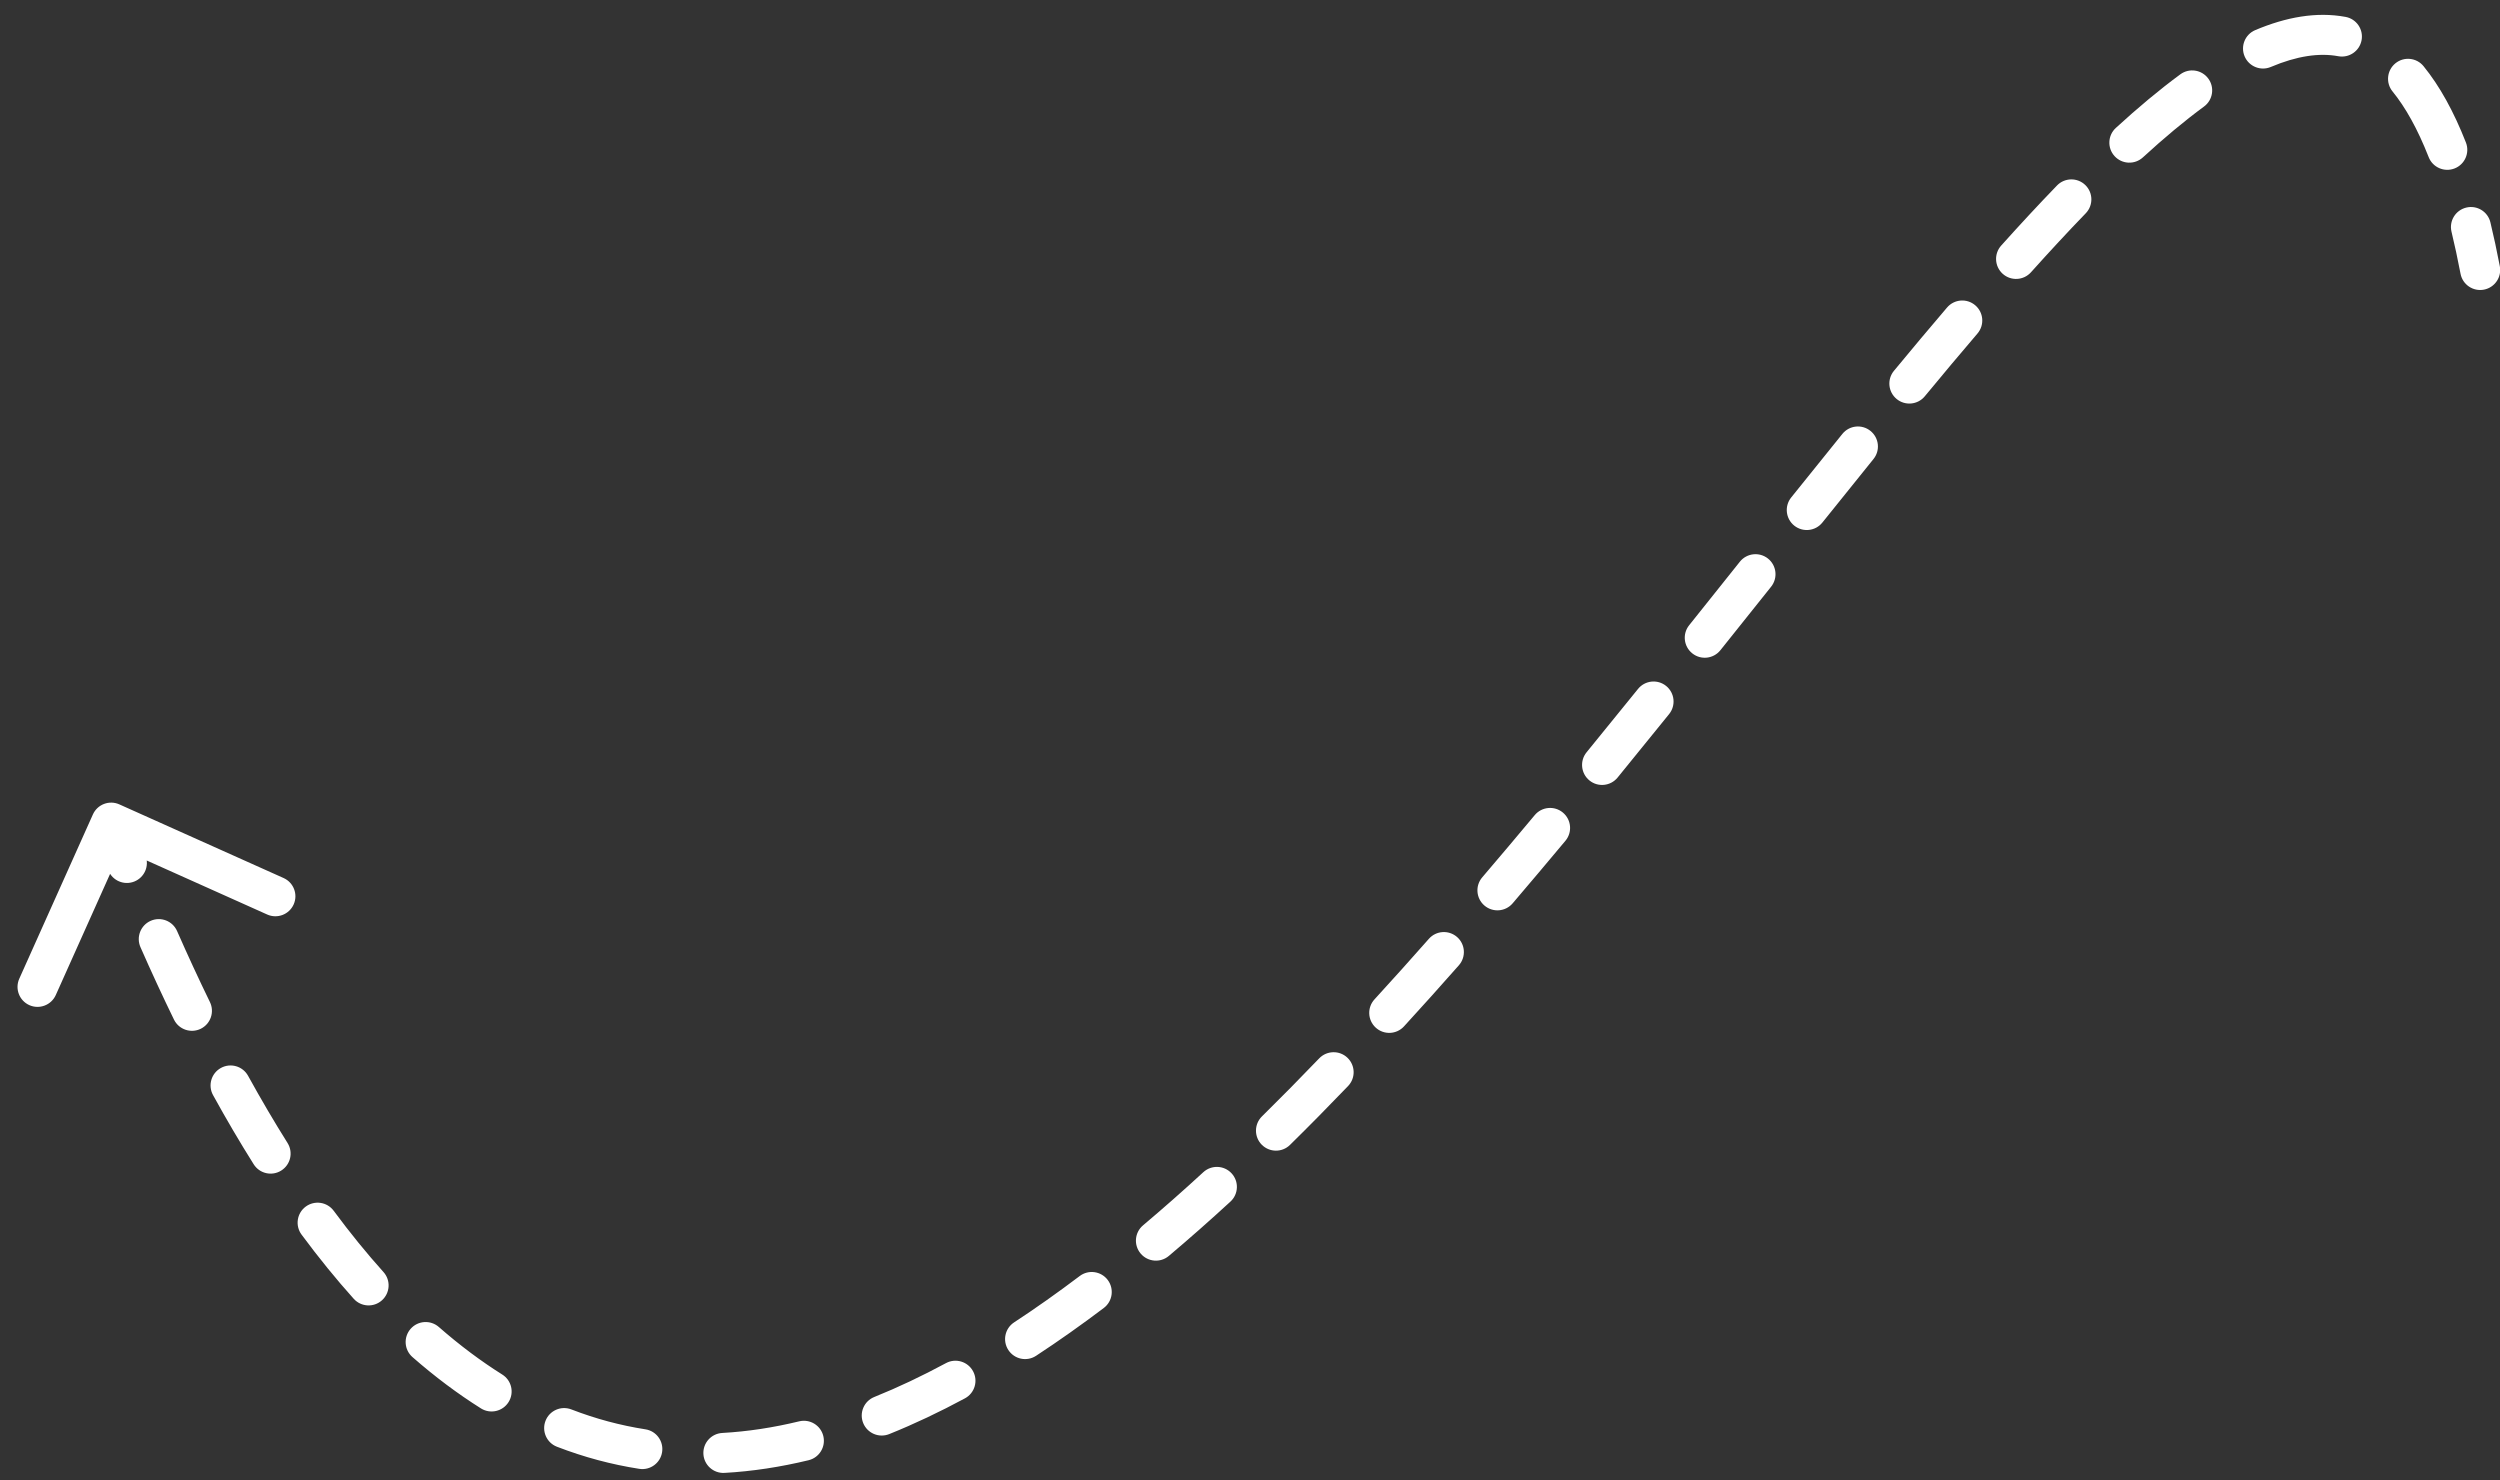 <svg xmlns="http://www.w3.org/2000/svg" width="125" height="74" viewBox="0 0 125 74" fill="none"><rect x="0" y="0" width="125" height="74" fill="#333333" stroke="none"/><path d="M4.645 40.722C4.871 40.218 5.463 39.993 5.967 40.219L14.179 43.901C14.683 44.127 14.909 44.718 14.683 45.222C14.457 45.726 13.865 45.952 13.361 45.726L6.061 42.453L2.789 49.753C2.563 50.257 1.971 50.482 1.467 50.257C0.963 50.031 0.738 49.439 0.964 48.935L4.645 40.722ZM124.991 13.312C125.095 13.854 124.739 14.378 124.197 14.482C123.654 14.586 123.13 14.23 123.027 13.688L124.991 13.312ZM122.575 11.585C122.446 11.048 122.777 10.508 123.314 10.379C123.851 10.249 124.391 10.58 124.52 11.117L122.575 11.585ZM123.296 7.126C123.497 7.64 123.244 8.221 122.73 8.422C122.216 8.624 121.635 8.371 121.434 7.857L123.296 7.126ZM119.627 4.572C119.278 4.144 119.343 3.514 119.771 3.165C120.199 2.817 120.829 2.881 121.178 3.31L119.627 4.572ZM117.278 0.845C117.821 0.945 118.18 1.467 118.079 2.01C117.978 2.553 117.457 2.912 116.913 2.811L117.278 0.845ZM113.54 3.348C113.032 3.563 112.445 3.325 112.23 2.817C112.015 2.308 112.253 1.721 112.761 1.506L113.54 3.348ZM109.017 3.716C109.462 3.388 110.088 3.484 110.415 3.929C110.742 4.374 110.646 5 110.201 5.327L109.017 3.716ZM107.144 7.87C106.736 8.243 106.104 8.216 105.731 7.809C105.357 7.402 105.385 6.769 105.792 6.396L107.144 7.87ZM102.85 9.275C103.234 8.878 103.867 8.867 104.264 9.251C104.661 9.635 104.671 10.268 104.287 10.665L102.85 9.275ZM101.548 13.614C101.179 14.025 100.547 14.06 100.136 13.691C99.725 13.322 99.691 12.69 100.059 12.279L101.548 13.614ZM97.353 15.376C97.712 14.956 98.343 14.906 98.763 15.265C99.183 15.623 99.233 16.255 98.874 16.675L97.353 15.376ZM96.238 19.816C95.887 20.241 95.256 20.301 94.831 19.949C94.405 19.597 94.345 18.967 94.697 18.541L96.238 19.816ZM92.119 21.695C92.467 21.265 93.096 21.199 93.525 21.547C93.955 21.895 94.021 22.524 93.673 22.953L92.119 21.695ZM91.119 26.127C90.774 26.558 90.144 26.627 89.713 26.282C89.282 25.937 89.213 25.307 89.558 24.876L91.119 26.127ZM86.993 28.086C87.338 27.654 87.967 27.584 88.399 27.928C88.831 28.273 88.901 28.902 88.557 29.334L86.993 28.086ZM86.019 32.512C85.674 32.943 85.045 33.013 84.614 32.668C84.182 32.323 84.112 31.694 84.457 31.263L86.019 32.512ZM81.9 34.448C82.247 34.018 82.876 33.95 83.306 34.297C83.736 34.644 83.803 35.273 83.457 35.703L81.9 34.448ZM80.878 38.88C80.528 39.308 79.898 39.371 79.471 39.022C79.043 38.672 78.98 38.042 79.329 37.614L80.878 38.88ZM76.736 40.757C77.09 40.332 77.721 40.275 78.145 40.629C78.569 40.982 78.626 41.613 78.273 42.037L76.736 40.757ZM75.632 45.167C75.273 45.587 74.642 45.636 74.222 45.278C73.802 44.919 73.753 44.287 74.111 43.868L75.632 45.167ZM71.444 46.941C71.809 46.527 72.441 46.488 72.856 46.853C73.27 47.218 73.309 47.85 72.944 48.264L71.444 46.941ZM70.199 51.32C69.826 51.727 69.193 51.755 68.786 51.381C68.379 51.008 68.351 50.376 68.725 49.968L70.199 51.32ZM65.96 52.918C66.343 52.52 66.976 52.507 67.374 52.889C67.773 53.272 67.786 53.905 67.403 54.303L65.96 52.918ZM64.5 57.245C64.107 57.633 63.474 57.628 63.086 57.234C62.699 56.841 62.704 56.208 63.097 55.82L64.5 57.245ZM60.168 58.608C60.575 58.235 61.208 58.262 61.581 58.669C61.955 59.075 61.928 59.708 61.521 60.081L60.168 58.608ZM58.441 62.797C58.019 63.153 57.388 63.099 57.032 62.677C56.676 62.255 56.729 61.624 57.151 61.268L58.441 62.797ZM53.985 63.802C54.425 63.469 55.053 63.556 55.386 63.997C55.718 64.438 55.631 65.065 55.191 65.398L53.985 63.802ZM51.802 67.791C51.34 68.094 50.721 67.964 50.418 67.502C50.115 67.04 50.244 66.421 50.706 66.118L51.802 67.791ZM47.299 68.156C47.785 67.894 48.391 68.076 48.653 68.562C48.916 69.048 48.734 69.655 48.248 69.917L47.299 68.156ZM44.46 71.705C43.948 71.911 43.365 71.663 43.159 71.151C42.953 70.639 43.201 70.056 43.713 69.85L44.46 71.705ZM39.959 71.067C40.496 70.937 41.036 71.267 41.166 71.803C41.296 72.34 40.967 72.881 40.43 73.011L39.959 71.067ZM36.224 73.645C35.673 73.676 35.201 73.254 35.17 72.702C35.139 72.151 35.561 71.679 36.113 71.648L36.224 73.645ZM32.271 71.466C32.817 71.55 33.19 72.061 33.105 72.607C33.021 73.153 32.509 73.527 31.964 73.442L32.271 71.466ZM27.847 72.337C27.332 72.138 27.076 71.559 27.275 71.043C27.474 70.528 28.053 70.272 28.568 70.471L27.847 72.337ZM25.113 68.727C25.581 69.02 25.722 69.638 25.428 70.105C25.134 70.573 24.517 70.714 24.049 70.421L25.113 68.727ZM20.623 67.854C20.208 67.49 20.166 66.859 20.53 66.443C20.893 66.028 21.525 65.986 21.941 66.349L20.623 67.854ZM19.175 63.603C19.544 64.014 19.509 64.646 19.098 65.015C18.687 65.384 18.055 65.35 17.686 64.939L19.175 63.603ZM15.077 61.729C14.749 61.285 14.842 60.659 15.286 60.33C15.73 60.002 16.356 60.095 16.685 60.539L15.077 61.729ZM14.377 57.149C14.671 57.617 14.53 58.234 14.062 58.528C13.595 58.822 12.977 58.681 12.684 58.213L14.377 57.149ZM10.652 54.755C10.386 54.272 10.562 53.663 11.046 53.397C11.53 53.131 12.138 53.307 12.404 53.791L10.652 54.755ZM10.496 50.103C10.738 50.599 10.531 51.198 10.035 51.44C9.538 51.681 8.94 51.475 8.698 50.978L10.496 50.103ZM7.023 47.358C6.801 46.852 7.031 46.262 7.536 46.04C8.042 45.818 8.632 46.047 8.854 46.553L7.023 47.358ZM7.273 42.778C7.478 43.291 7.228 43.872 6.715 44.077C6.202 44.282 5.62 44.032 5.416 43.519L7.273 42.778ZM123.027 13.688C122.885 12.945 122.734 12.245 122.575 11.585L124.52 11.117C124.687 11.81 124.844 12.542 124.991 13.312L123.027 13.688ZM121.434 7.857C120.876 6.436 120.267 5.359 119.627 4.572L121.178 3.31C121.984 4.301 122.686 5.573 123.296 7.126L121.434 7.857ZM116.913 2.811C115.958 2.634 114.844 2.797 113.54 3.348L112.761 1.506C114.298 0.856 115.82 0.575 117.278 0.845L116.913 2.811ZM110.201 5.327C109.227 6.043 108.207 6.895 107.144 7.87L105.792 6.396C106.896 5.384 107.972 4.484 109.017 3.716L110.201 5.327ZM104.287 10.665C103.396 11.587 102.483 12.572 101.548 13.614L100.059 12.279C101.008 11.222 101.938 10.217 102.85 9.275L104.287 10.665ZM98.874 16.675C98.01 17.686 97.131 18.735 96.238 19.816L94.697 18.541C95.595 17.454 96.481 16.397 97.353 15.376L98.874 16.675ZM93.673 22.953C92.832 23.991 91.981 25.051 91.119 26.127L89.558 24.876C90.421 23.799 91.275 22.736 92.119 21.695L93.673 22.953ZM88.557 29.334C87.719 30.383 86.873 31.444 86.019 32.512L84.457 31.263C85.31 30.196 86.156 29.136 86.993 28.086L88.557 29.334ZM83.457 35.703C82.604 36.761 81.744 37.821 80.878 38.88L79.329 37.614C80.192 36.559 81.049 35.502 81.9 34.448L83.457 35.703ZM78.273 42.037C77.398 43.086 76.517 44.131 75.632 45.167L74.111 43.868C74.991 42.838 75.866 41.8 76.736 40.757L78.273 42.037ZM72.944 48.264C72.034 49.297 71.119 50.316 70.199 51.32L68.725 49.968C69.635 48.975 70.541 47.965 71.444 46.941L72.944 48.264ZM67.403 54.303C66.44 55.307 65.472 56.289 64.5 57.245L63.097 55.82C64.054 54.878 65.009 53.91 65.96 52.918L67.403 54.303ZM61.521 60.081C60.498 61.022 59.471 61.928 58.441 62.797L57.151 61.268C58.158 60.419 59.164 59.531 60.168 58.608L61.521 60.081ZM55.191 65.398C54.064 66.249 52.934 67.049 51.802 67.791L50.706 66.118C51.797 65.403 52.89 64.629 53.985 63.802L55.191 65.398ZM48.248 69.917C46.988 70.596 45.725 71.196 44.46 71.705L43.713 69.85C44.902 69.371 46.097 68.804 47.299 68.156L48.248 69.917ZM40.43 73.011C39.028 73.35 37.626 73.567 36.224 73.645L36.113 71.648C37.383 71.577 38.666 71.38 39.959 71.067L40.43 73.011ZM31.964 73.442C30.581 73.227 29.207 72.862 27.847 72.337L28.568 70.471C29.795 70.945 31.029 71.272 32.271 71.466L31.964 73.442ZM24.049 70.421C22.892 69.694 21.75 68.841 20.623 67.854L21.941 66.349C22.994 67.271 24.052 68.06 25.113 68.727L24.049 70.421ZM17.686 64.939C16.806 63.959 15.937 62.89 15.077 61.729L16.685 60.539C17.509 61.653 18.34 62.673 19.175 63.603L17.686 64.939ZM12.684 58.213C12 57.125 11.322 55.973 10.652 54.755L12.404 53.791C13.057 54.977 13.715 56.095 14.377 57.149L12.684 58.213ZM8.698 50.978C8.135 49.822 7.576 48.615 7.023 47.358L8.854 46.553C9.397 47.788 9.945 48.971 10.496 50.103L8.698 50.978ZM5.416 43.519C5.15 42.855 4.886 42.177 4.623 41.487L6.492 40.776C6.751 41.456 7.012 42.123 7.273 42.778L5.416 43.519Z" fill="white"></path></svg>